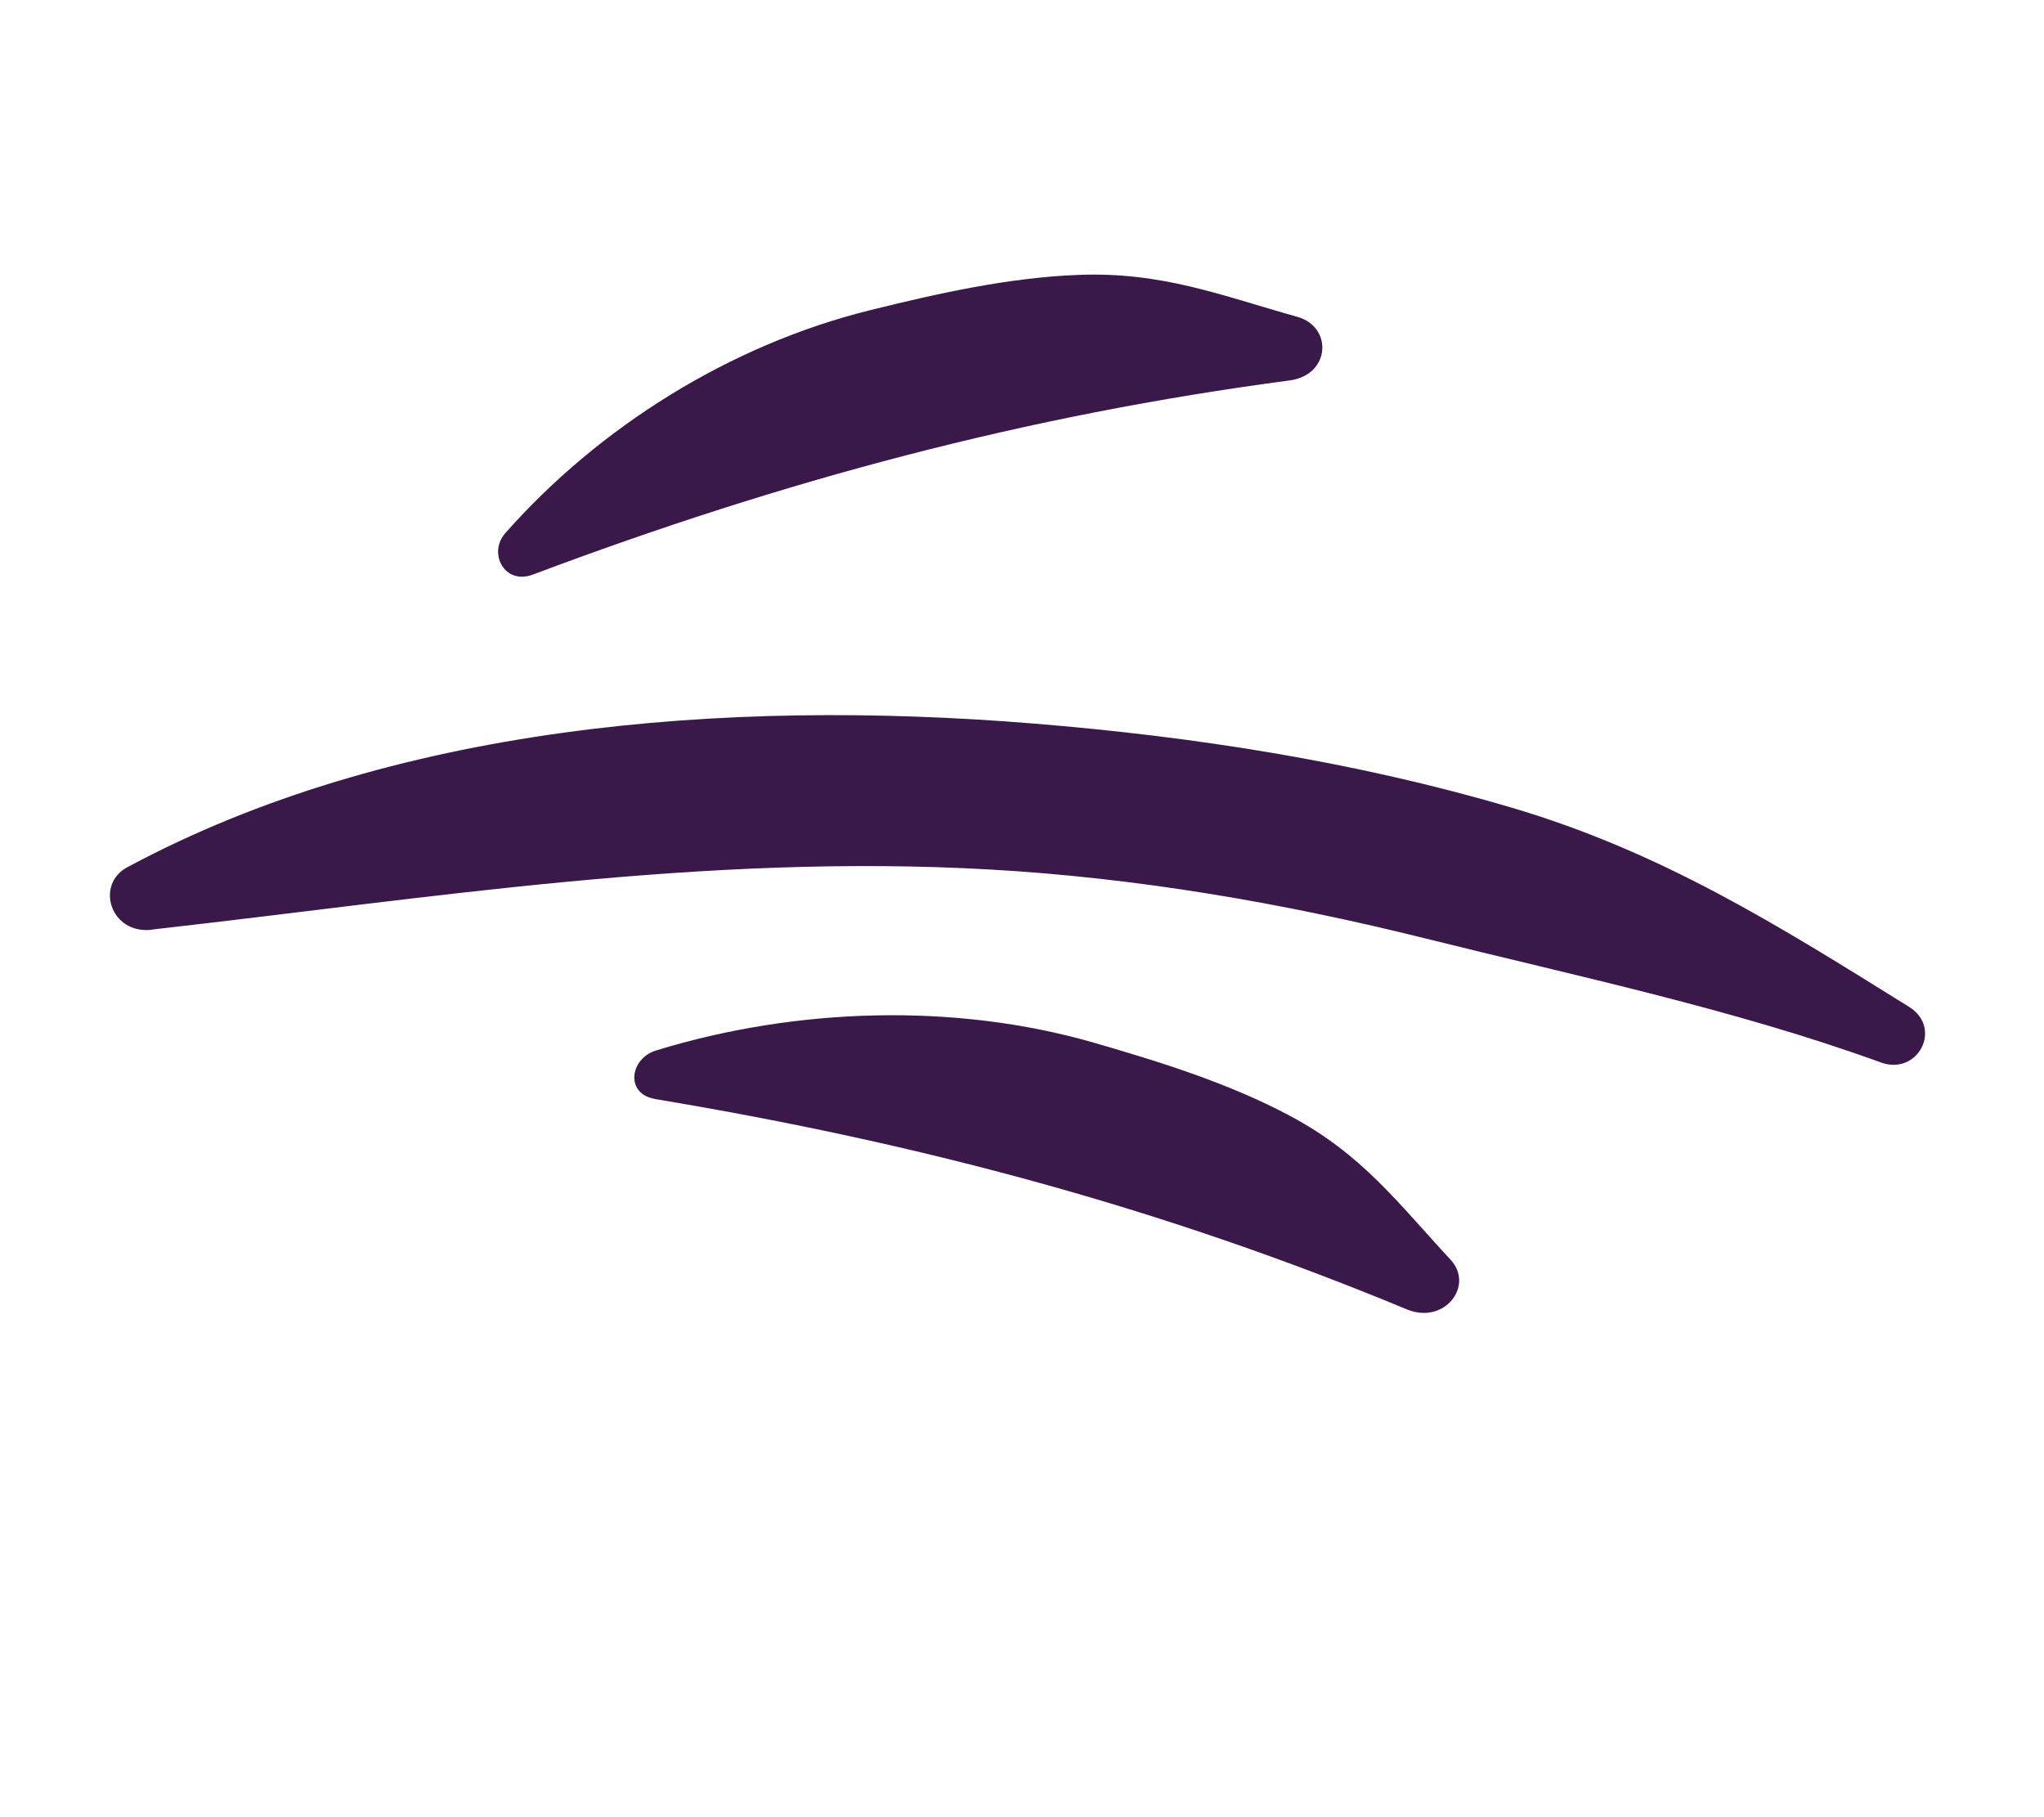 <svg width="36" height="32" viewBox="0 0 36 32" fill="none" xmlns="http://www.w3.org/2000/svg">
<path d="M2.67 16.37C7.58 15.817 12.393 15.025 17.44 15.312C20.015 15.458 22.589 15.898 25.122 16.53C27.76 17.187 30.564 17.778 33.125 18.709C33.781 18.948 34.221 18.102 33.623 17.73C31.309 16.289 29.252 14.996 26.608 14.218C23.861 13.409 21.014 12.97 18.199 12.741C12.713 12.294 6.872 12.785 2.242 15.272C1.674 15.576 1.943 16.453 2.67 16.373L2.67 16.37Z" fill="#3A184A"/>
<path d="M11.533 19.353C16.246 20.137 20.501 21.282 24.779 23.058C25.442 23.332 25.97 22.639 25.549 22.184C24.625 21.19 23.998 20.331 22.72 19.65C21.659 19.083 20.449 18.703 19.263 18.361C16.827 17.658 14.036 17.738 11.556 18.498C11.091 18.64 11.006 19.264 11.536 19.352L11.533 19.353Z" fill="#3A184A"/>
<path d="M9.38 10.12C13.813 8.453 18.07 7.315 22.715 6.699C23.434 6.603 23.476 5.757 22.854 5.581C21.496 5.199 20.466 4.784 18.99 4.841C17.765 4.888 16.522 5.166 15.322 5.463C12.856 6.074 10.549 7.521 8.9 9.388C8.591 9.737 8.883 10.306 9.382 10.119L9.38 10.12Z" fill="#3A184A"/>
</svg>
